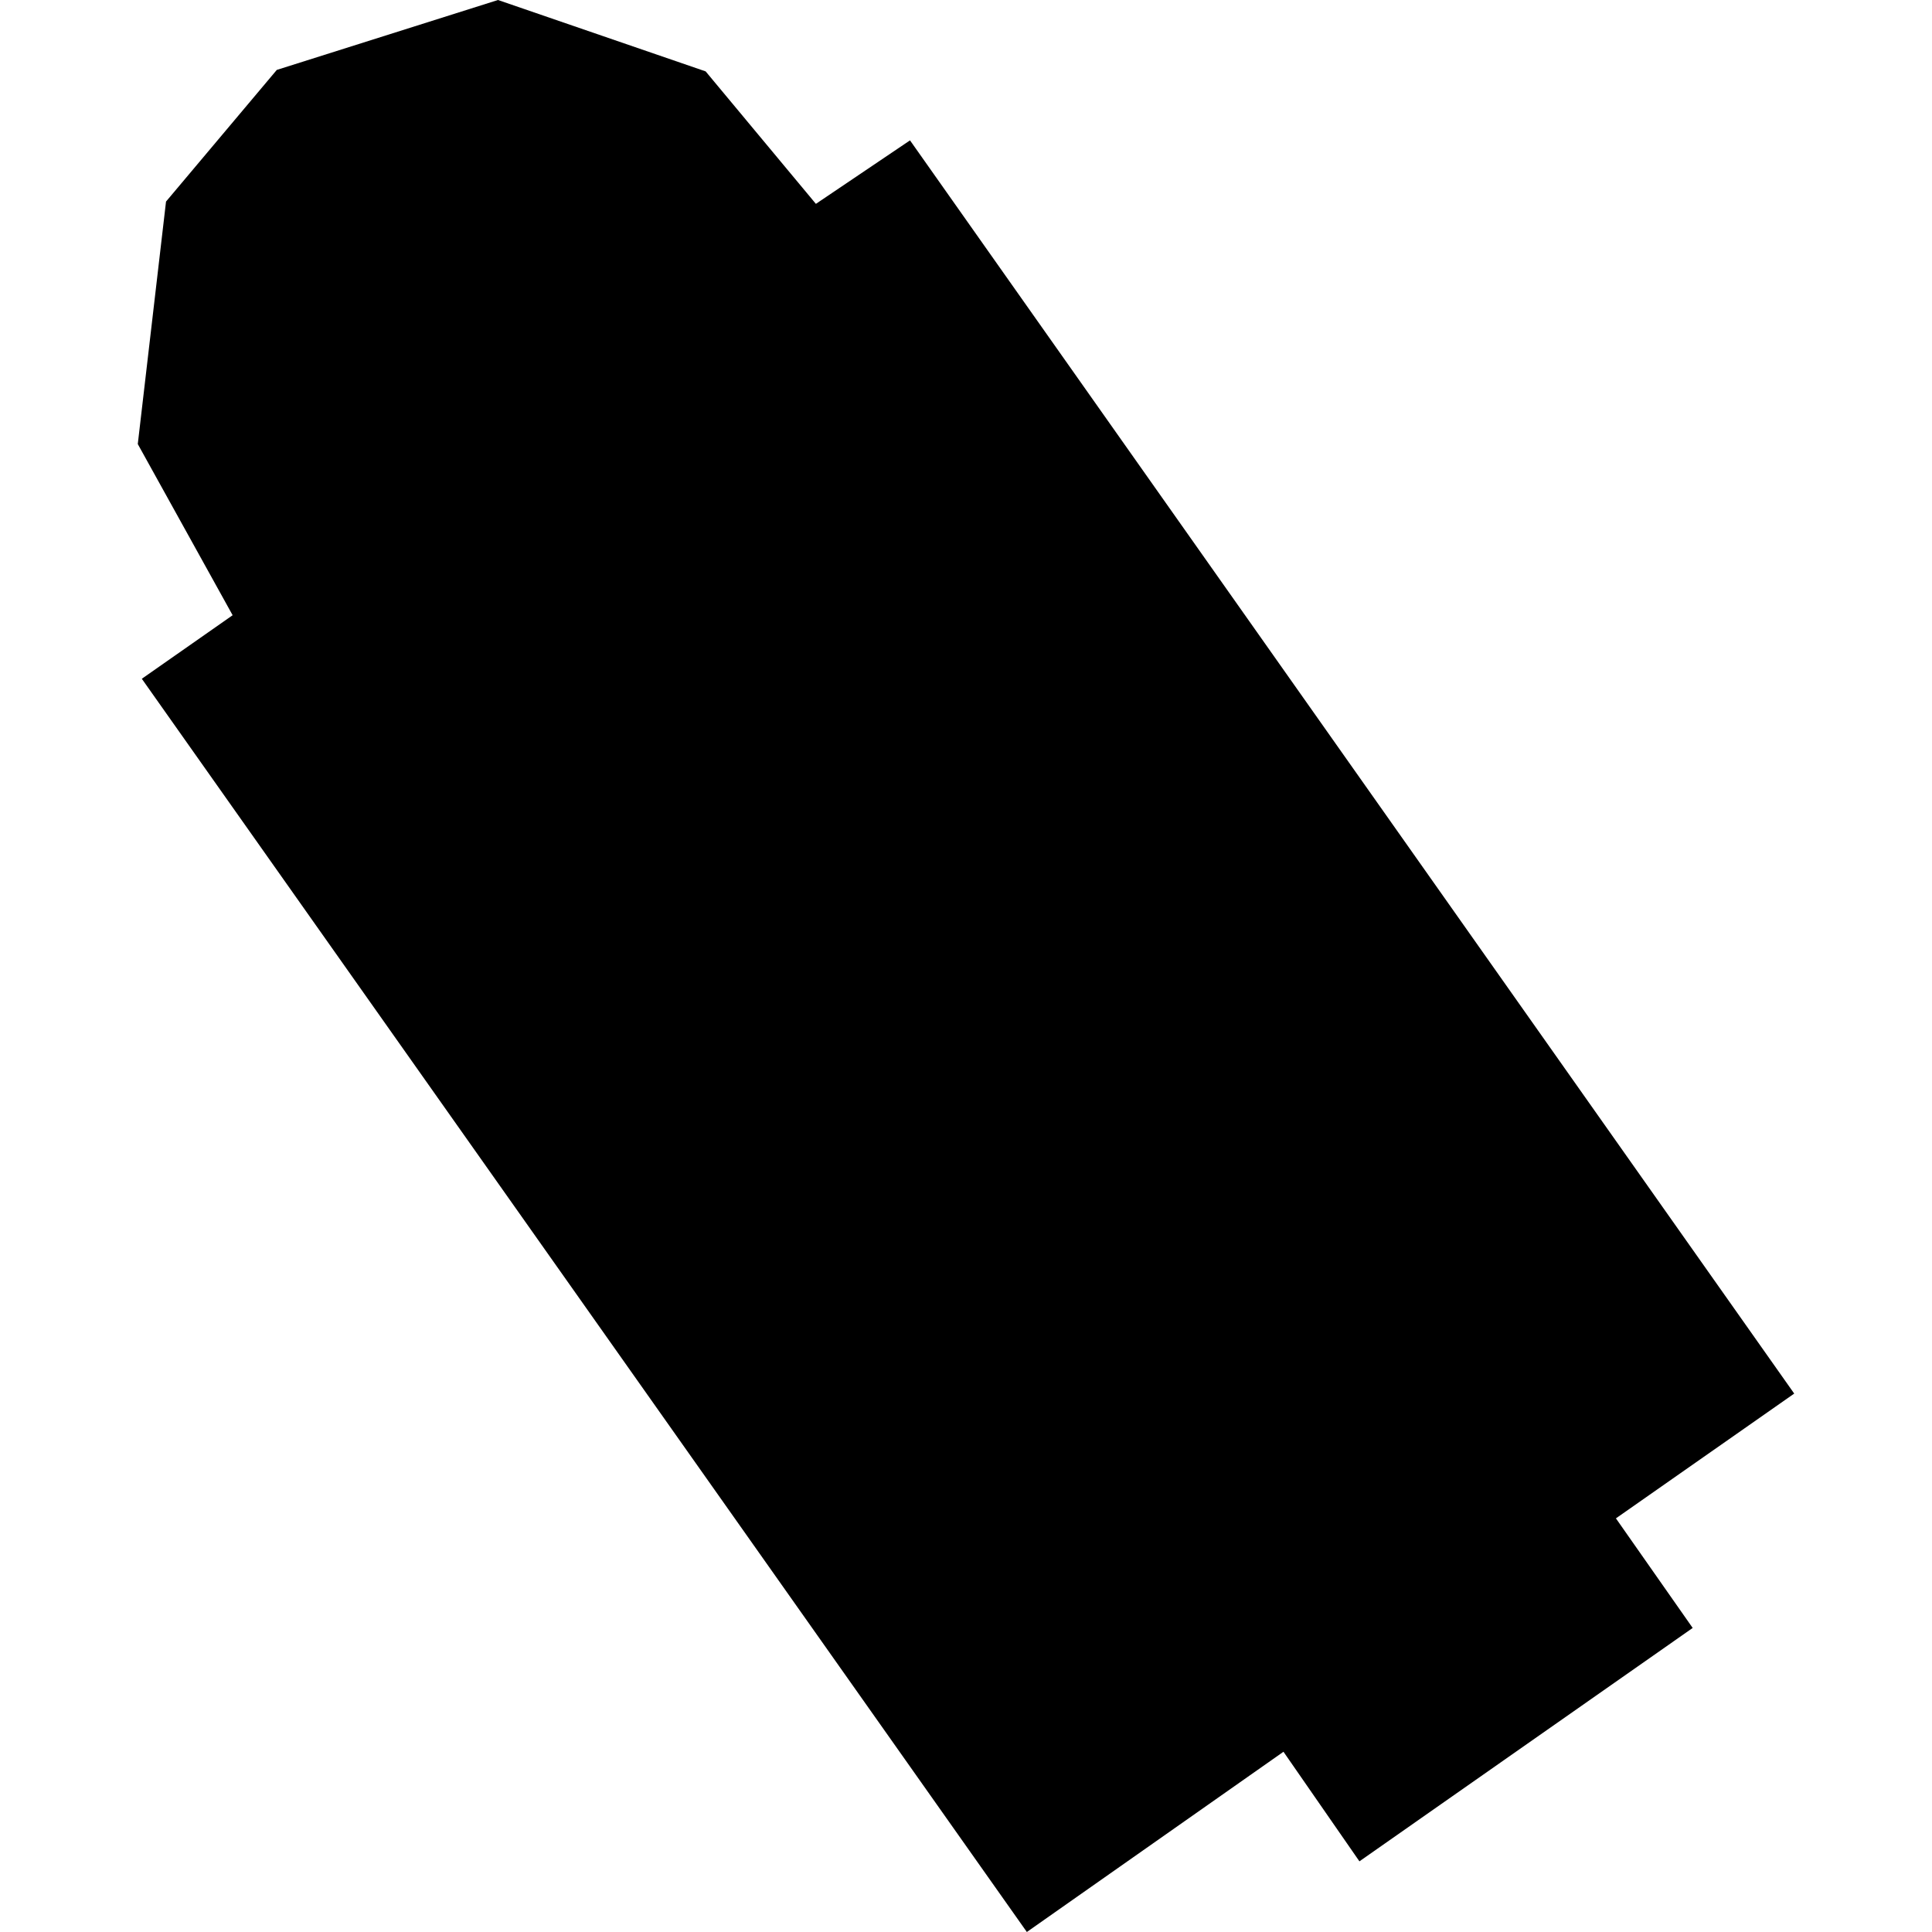 <?xml version="1.0" encoding="utf-8" standalone="no"?>
<!DOCTYPE svg PUBLIC "-//W3C//DTD SVG 1.1//EN"
  "http://www.w3.org/Graphics/SVG/1.1/DTD/svg11.dtd">
<!-- Created with matplotlib (https://matplotlib.org/) -->
<svg height="288pt" version="1.1" viewBox="0 0 288 288" width="288pt" xmlns="http://www.w3.org/2000/svg" xmlns:xlink="http://www.w3.org/1999/xlink">
 <defs>
  <style type="text/css">
*{stroke-linecap:butt;stroke-linejoin:round;}
  </style>
 </defs>
 <g id="figure_1">
  <g id="patch_1">
   <path d="M 0 288 
L 288 288 
L 288 0 
L 0 0 
z
" style="fill:none;opacity:0;"/>
  </g>
  <g id="axes_1">
   <g id="PatchCollection_1">
    <path clip-path="url(#p2413e8ea3b)" d="M 267.461 207.739 
L 240.882 226.339 
L 252.326 242.676 
L 202.647 277.466 
L 191.325 261.131 
L 153.071 288 
L 21.141 101.183 
L 34.679 91.711 
L 20.539 66.195 
L 24.749 30.047 
L 41.261 10.422 
L 74.237 0 
L 105.189 10.641 
L 121.624 30.389 
L 135.654 20.924 
L 267.461 207.739 
"/>
   </g>
  </g>
 </g>
 <defs>
  <clipPath id="p2413e8ea3b">
   <rect height="288" width="246.921" x="20.539" y="0"/>
  </clipPath>
 </defs>
</svg>
